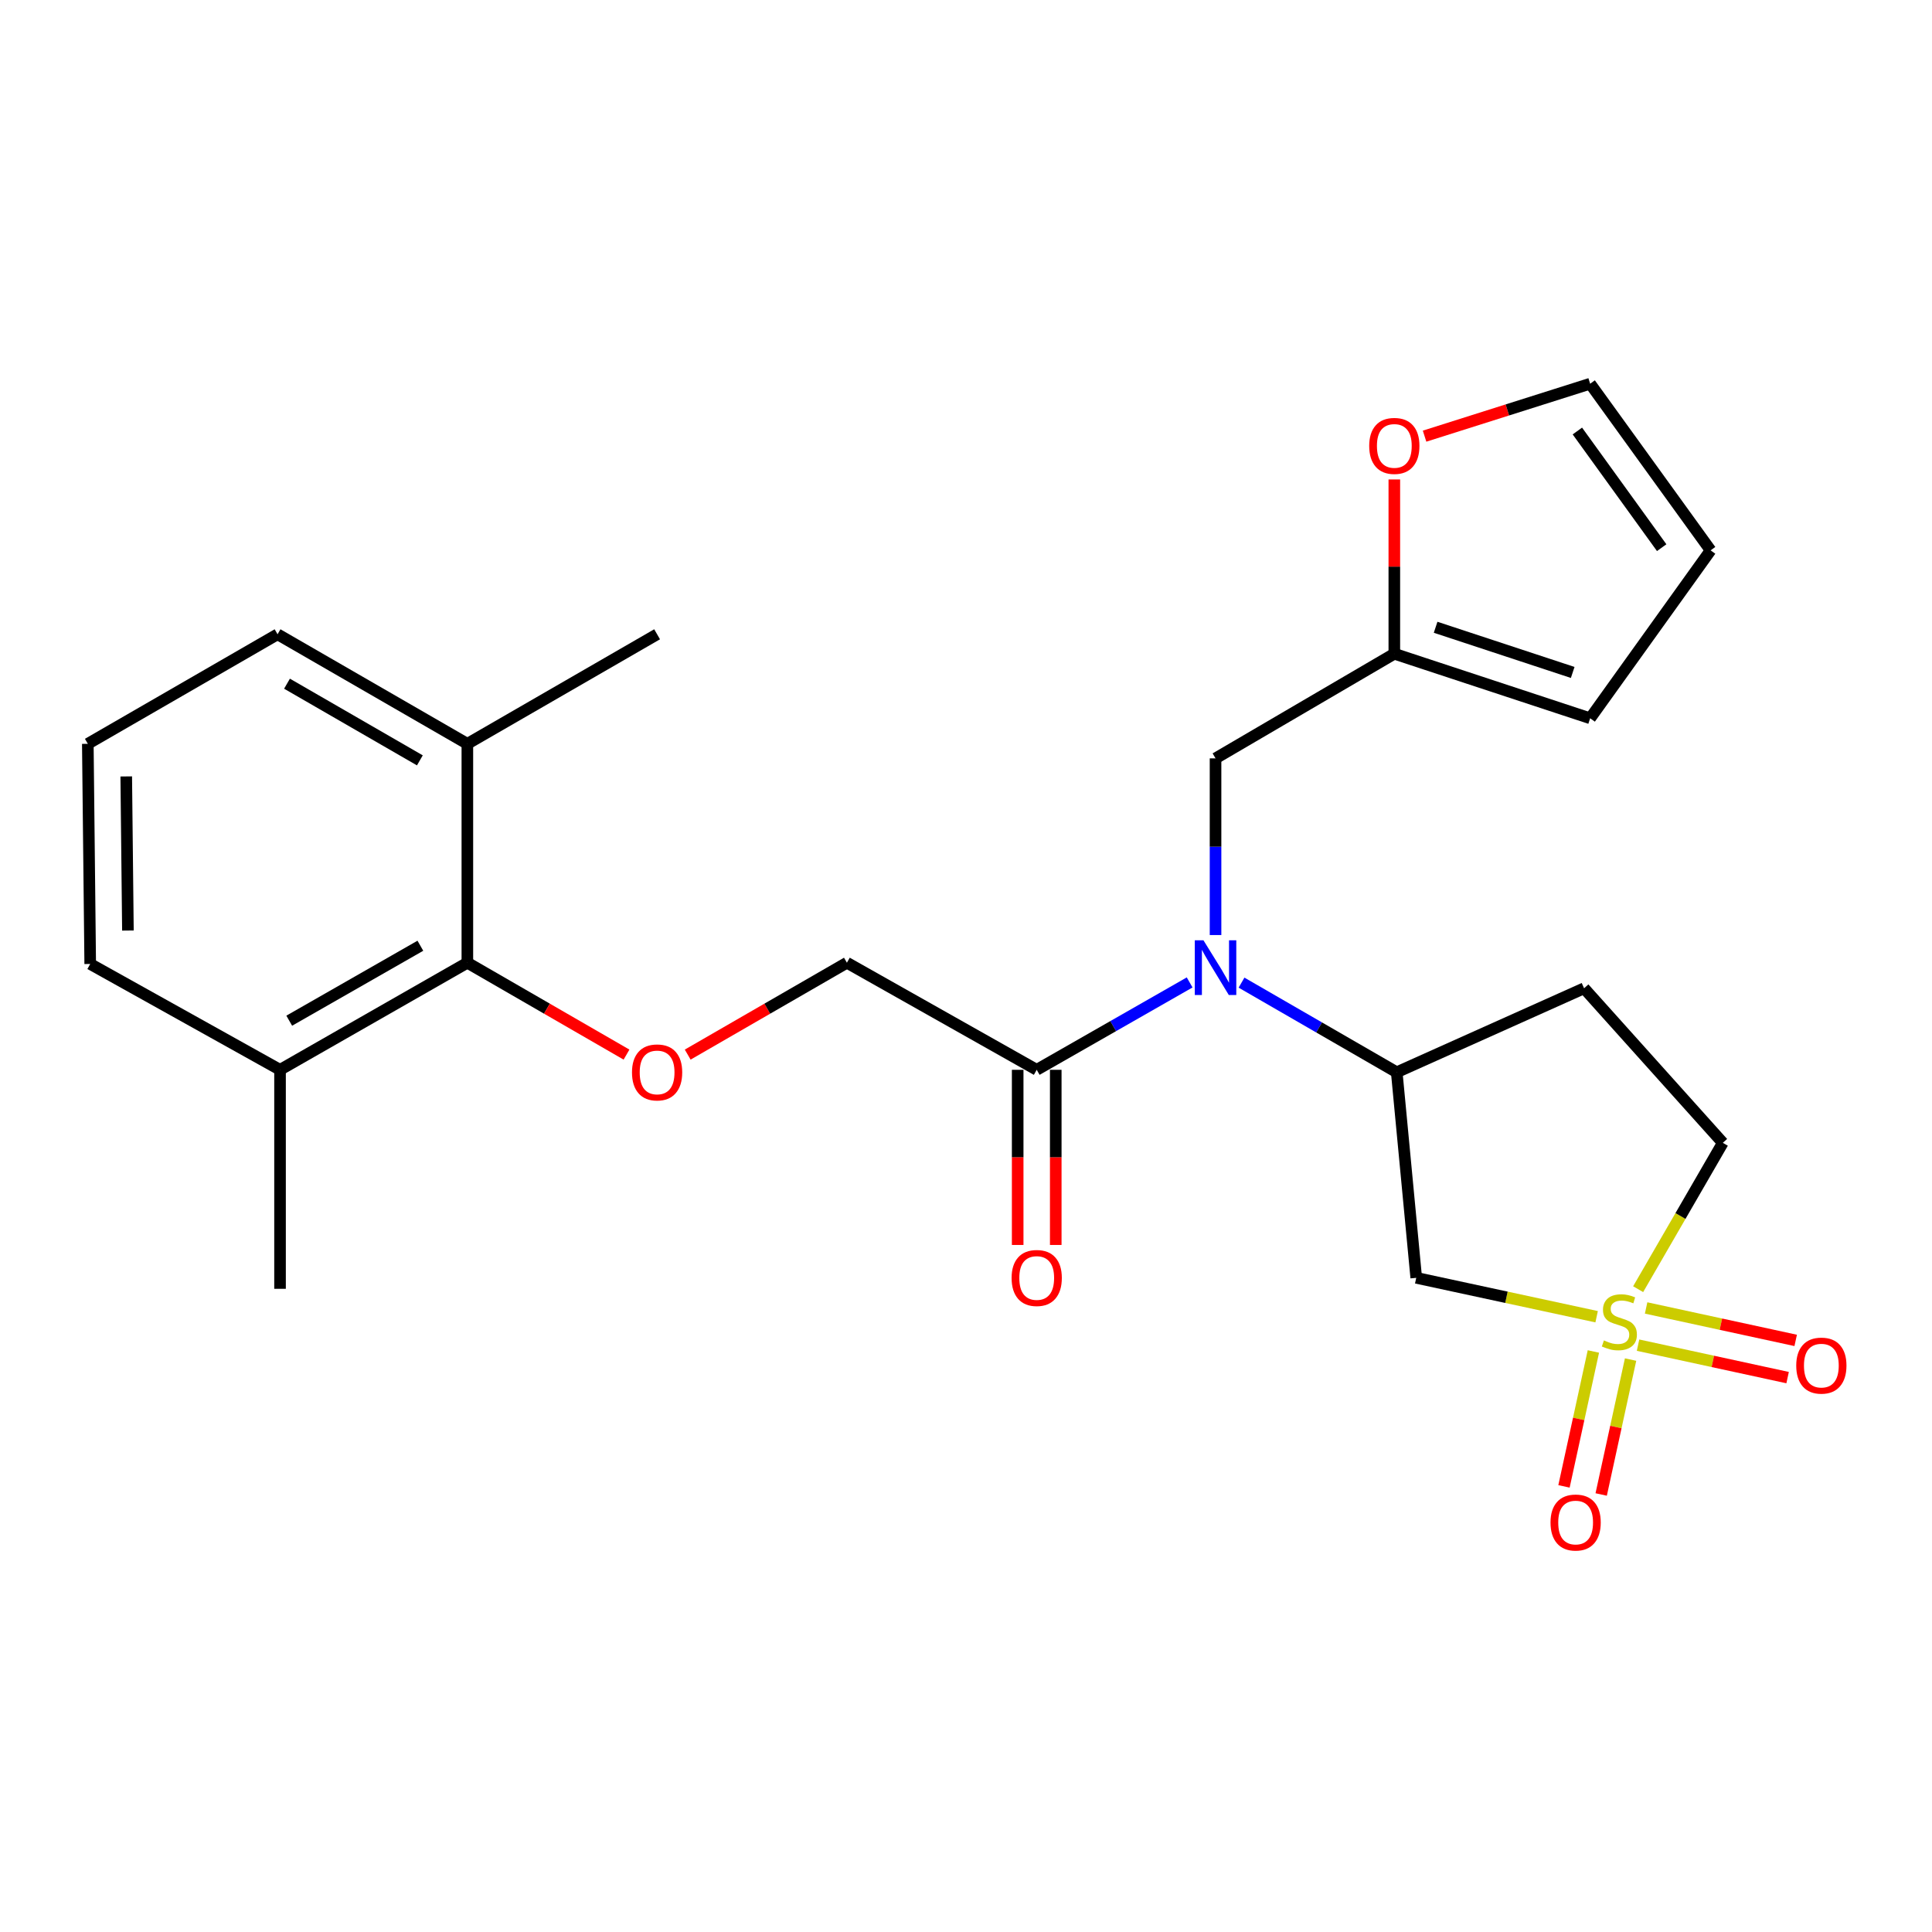 <?xml version='1.0' encoding='iso-8859-1'?>
<svg version='1.1' baseProfile='full'
              xmlns='http://www.w3.org/2000/svg'
                      xmlns:rdkit='http://www.rdkit.org/xml'
                      xmlns:xlink='http://www.w3.org/1999/xlink'
                  xml:space='preserve'
width='1000px' height='1000px' viewBox='0 0 1000 1000'>
<!-- END OF HEADER -->
<rect style='opacity:1.0;fill:#FFFFFF;stroke:none' width='1000' height='1000' x='0' y='0'> </rect>
<path class='bond-0' d='M 826.412,681.535 L 779.727,671.468' style='fill:none;fill-rule:evenodd;stroke:#CCCC00;stroke-width:6px;stroke-linecap:butt;stroke-linejoin:miter;stroke-opacity:1' />
<path class='bond-0' d='M 779.727,671.468 L 733.042,661.401' style='fill:none;fill-rule:evenodd;stroke:#000000;stroke-width:6px;stroke-linecap:butt;stroke-linejoin:miter;stroke-opacity:1' />
<path class='bond-7' d='M 824.733,699.514 L 817.125,734.431' style='fill:none;fill-rule:evenodd;stroke:#CCCC00;stroke-width:6px;stroke-linecap:butt;stroke-linejoin:miter;stroke-opacity:1' />
<path class='bond-7' d='M 817.125,734.431 L 809.517,769.348' style='fill:none;fill-rule:evenodd;stroke:#FF0000;stroke-width:6px;stroke-linecap:butt;stroke-linejoin:miter;stroke-opacity:1' />
<path class='bond-7' d='M 843.986,703.709 L 836.378,738.626' style='fill:none;fill-rule:evenodd;stroke:#CCCC00;stroke-width:6px;stroke-linecap:butt;stroke-linejoin:miter;stroke-opacity:1' />
<path class='bond-7' d='M 836.378,738.626 L 828.77,773.543' style='fill:none;fill-rule:evenodd;stroke:#FF0000;stroke-width:6px;stroke-linecap:butt;stroke-linejoin:miter;stroke-opacity:1' />
<path class='bond-8' d='M 847.847,696.252 L 886.556,704.651' style='fill:none;fill-rule:evenodd;stroke:#CCCC00;stroke-width:6px;stroke-linecap:butt;stroke-linejoin:miter;stroke-opacity:1' />
<path class='bond-8' d='M 886.556,704.651 L 925.266,713.049' style='fill:none;fill-rule:evenodd;stroke:#FF0000;stroke-width:6px;stroke-linecap:butt;stroke-linejoin:miter;stroke-opacity:1' />
<path class='bond-8' d='M 852.025,676.995 L 890.735,685.393' style='fill:none;fill-rule:evenodd;stroke:#CCCC00;stroke-width:6px;stroke-linecap:butt;stroke-linejoin:miter;stroke-opacity:1' />
<path class='bond-8' d='M 890.735,685.393 L 929.445,693.792' style='fill:none;fill-rule:evenodd;stroke:#FF0000;stroke-width:6px;stroke-linecap:butt;stroke-linejoin:miter;stroke-opacity:1' />
<path class='bond-11' d='M 847.897,667.28 L 869.811,629.402' style='fill:none;fill-rule:evenodd;stroke:#CCCC00;stroke-width:6px;stroke-linecap:butt;stroke-linejoin:miter;stroke-opacity:1' />
<path class='bond-11' d='M 869.811,629.402 L 891.725,591.523' style='fill:none;fill-rule:evenodd;stroke:#000000;stroke-width:6px;stroke-linecap:butt;stroke-linejoin:miter;stroke-opacity:1' />
<path class='bond-2' d='M 733.042,661.401 L 722.948,555.003' style='fill:none;fill-rule:evenodd;stroke:#000000;stroke-width:6px;stroke-linecap:butt;stroke-linejoin:miter;stroke-opacity:1' />
<path class='bond-1' d='M 642.609,508.611 L 682.779,531.807' style='fill:none;fill-rule:evenodd;stroke:#0000FF;stroke-width:6px;stroke-linecap:butt;stroke-linejoin:miter;stroke-opacity:1' />
<path class='bond-1' d='M 682.779,531.807 L 722.948,555.003' style='fill:none;fill-rule:evenodd;stroke:#000000;stroke-width:6px;stroke-linecap:butt;stroke-linejoin:miter;stroke-opacity:1' />
<path class='bond-3' d='M 615.756,508.505 L 576.179,531.119' style='fill:none;fill-rule:evenodd;stroke:#0000FF;stroke-width:6px;stroke-linecap:butt;stroke-linejoin:miter;stroke-opacity:1' />
<path class='bond-3' d='M 576.179,531.119 L 536.601,553.733' style='fill:none;fill-rule:evenodd;stroke:#000000;stroke-width:6px;stroke-linecap:butt;stroke-linejoin:miter;stroke-opacity:1' />
<path class='bond-9' d='M 629.162,483.978 L 629.162,438.255' style='fill:none;fill-rule:evenodd;stroke:#0000FF;stroke-width:6px;stroke-linecap:butt;stroke-linejoin:miter;stroke-opacity:1' />
<path class='bond-9' d='M 629.162,438.255 L 629.162,392.532' style='fill:none;fill-rule:evenodd;stroke:#000000;stroke-width:6px;stroke-linecap:butt;stroke-linejoin:miter;stroke-opacity:1' />
<path class='bond-25' d='M 722.948,555.003 L 819.921,511.53' style='fill:none;fill-rule:evenodd;stroke:#000000;stroke-width:6px;stroke-linecap:butt;stroke-linejoin:miter;stroke-opacity:1' />
<path class='bond-13' d='M 536.601,553.733 L 438.358,498.306' style='fill:none;fill-rule:evenodd;stroke:#000000;stroke-width:6px;stroke-linecap:butt;stroke-linejoin:miter;stroke-opacity:1' />
<path class='bond-14' d='M 526.748,553.733 L 526.748,599.061' style='fill:none;fill-rule:evenodd;stroke:#000000;stroke-width:6px;stroke-linecap:butt;stroke-linejoin:miter;stroke-opacity:1' />
<path class='bond-14' d='M 526.748,599.061 L 526.748,644.389' style='fill:none;fill-rule:evenodd;stroke:#FF0000;stroke-width:6px;stroke-linecap:butt;stroke-linejoin:miter;stroke-opacity:1' />
<path class='bond-14' d='M 546.454,553.733 L 546.454,599.061' style='fill:none;fill-rule:evenodd;stroke:#000000;stroke-width:6px;stroke-linecap:butt;stroke-linejoin:miter;stroke-opacity:1' />
<path class='bond-14' d='M 546.454,599.061 L 546.454,644.389' style='fill:none;fill-rule:evenodd;stroke:#FF0000;stroke-width:6px;stroke-linecap:butt;stroke-linejoin:miter;stroke-opacity:1' />
<path class='bond-4' d='M 241.906,498.306 L 283.094,522.084' style='fill:none;fill-rule:evenodd;stroke:#000000;stroke-width:6px;stroke-linecap:butt;stroke-linejoin:miter;stroke-opacity:1' />
<path class='bond-4' d='M 283.094,522.084 L 324.281,545.861' style='fill:none;fill-rule:evenodd;stroke:#FF0000;stroke-width:6px;stroke-linecap:butt;stroke-linejoin:miter;stroke-opacity:1' />
<path class='bond-18' d='M 241.906,498.306 L 144.945,553.733' style='fill:none;fill-rule:evenodd;stroke:#000000;stroke-width:6px;stroke-linecap:butt;stroke-linejoin:miter;stroke-opacity:1' />
<path class='bond-18' d='M 217.583,489.512 L 149.71,528.311' style='fill:none;fill-rule:evenodd;stroke:#000000;stroke-width:6px;stroke-linecap:butt;stroke-linejoin:miter;stroke-opacity:1' />
<path class='bond-19' d='M 241.906,498.306 L 241.906,385' style='fill:none;fill-rule:evenodd;stroke:#000000;stroke-width:6px;stroke-linecap:butt;stroke-linejoin:miter;stroke-opacity:1' />
<path class='bond-5' d='M 355.952,545.864 L 397.155,522.085' style='fill:none;fill-rule:evenodd;stroke:#FF0000;stroke-width:6px;stroke-linecap:butt;stroke-linejoin:miter;stroke-opacity:1' />
<path class='bond-5' d='M 397.155,522.085 L 438.358,498.306' style='fill:none;fill-rule:evenodd;stroke:#000000;stroke-width:6px;stroke-linecap:butt;stroke-linejoin:miter;stroke-opacity:1' />
<path class='bond-6' d='M 721.7,338.375 L 629.162,392.532' style='fill:none;fill-rule:evenodd;stroke:#000000;stroke-width:6px;stroke-linecap:butt;stroke-linejoin:miter;stroke-opacity:1' />
<path class='bond-12' d='M 721.7,338.375 L 721.7,293.272' style='fill:none;fill-rule:evenodd;stroke:#000000;stroke-width:6px;stroke-linecap:butt;stroke-linejoin:miter;stroke-opacity:1' />
<path class='bond-12' d='M 721.7,293.272 L 721.7,248.169' style='fill:none;fill-rule:evenodd;stroke:#FF0000;stroke-width:6px;stroke-linecap:butt;stroke-linejoin:miter;stroke-opacity:1' />
<path class='bond-15' d='M 721.7,338.375 L 823.063,371.786' style='fill:none;fill-rule:evenodd;stroke:#000000;stroke-width:6px;stroke-linecap:butt;stroke-linejoin:miter;stroke-opacity:1' />
<path class='bond-15' d='M 743.074,324.672 L 814.027,348.06' style='fill:none;fill-rule:evenodd;stroke:#000000;stroke-width:6px;stroke-linecap:butt;stroke-linejoin:miter;stroke-opacity:1' />
<path class='bond-10' d='M 819.921,511.53 L 891.725,591.523' style='fill:none;fill-rule:evenodd;stroke:#000000;stroke-width:6px;stroke-linecap:butt;stroke-linejoin:miter;stroke-opacity:1' />
<path class='bond-16' d='M 737.358,225.757 L 780.211,212.183' style='fill:none;fill-rule:evenodd;stroke:#FF0000;stroke-width:6px;stroke-linecap:butt;stroke-linejoin:miter;stroke-opacity:1' />
<path class='bond-16' d='M 780.211,212.183 L 823.063,198.609' style='fill:none;fill-rule:evenodd;stroke:#000000;stroke-width:6px;stroke-linecap:butt;stroke-linejoin:miter;stroke-opacity:1' />
<path class='bond-17' d='M 823.063,371.786 L 885.408,284.864' style='fill:none;fill-rule:evenodd;stroke:#000000;stroke-width:6px;stroke-linecap:butt;stroke-linejoin:miter;stroke-opacity:1' />
<path class='bond-26' d='M 823.063,198.609 L 885.408,284.864' style='fill:none;fill-rule:evenodd;stroke:#000000;stroke-width:6px;stroke-linecap:butt;stroke-linejoin:miter;stroke-opacity:1' />
<path class='bond-26' d='M 816.444,223.09 L 860.086,283.469' style='fill:none;fill-rule:evenodd;stroke:#000000;stroke-width:6px;stroke-linecap:butt;stroke-linejoin:miter;stroke-opacity:1' />
<path class='bond-21' d='M 144.945,553.733 L 46.692,498.952' style='fill:none;fill-rule:evenodd;stroke:#000000;stroke-width:6px;stroke-linecap:butt;stroke-linejoin:miter;stroke-opacity:1' />
<path class='bond-23' d='M 144.945,553.733 L 144.945,667.083' style='fill:none;fill-rule:evenodd;stroke:#000000;stroke-width:6px;stroke-linecap:butt;stroke-linejoin:miter;stroke-opacity:1' />
<path class='bond-22' d='M 241.906,385 L 143.664,328.303' style='fill:none;fill-rule:evenodd;stroke:#000000;stroke-width:6px;stroke-linecap:butt;stroke-linejoin:miter;stroke-opacity:1' />
<path class='bond-22' d='M 217.32,393.562 L 148.551,353.875' style='fill:none;fill-rule:evenodd;stroke:#000000;stroke-width:6px;stroke-linecap:butt;stroke-linejoin:miter;stroke-opacity:1' />
<path class='bond-24' d='M 241.906,385 L 340.116,328.303' style='fill:none;fill-rule:evenodd;stroke:#000000;stroke-width:6px;stroke-linecap:butt;stroke-linejoin:miter;stroke-opacity:1' />
<path class='bond-20' d='M 45.455,385 L 143.664,328.303' style='fill:none;fill-rule:evenodd;stroke:#000000;stroke-width:6px;stroke-linecap:butt;stroke-linejoin:miter;stroke-opacity:1' />
<path class='bond-27' d='M 45.455,385 L 46.692,498.952' style='fill:none;fill-rule:evenodd;stroke:#000000;stroke-width:6px;stroke-linecap:butt;stroke-linejoin:miter;stroke-opacity:1' />
<path class='bond-27' d='M 65.344,401.879 L 66.21,481.645' style='fill:none;fill-rule:evenodd;stroke:#000000;stroke-width:6px;stroke-linecap:butt;stroke-linejoin:miter;stroke-opacity:1' />
<path  class='atom-0' d='M 830.181 693.793
Q 830.501 693.913, 831.821 694.473
Q 833.141 695.033, 834.581 695.393
Q 836.061 695.713, 837.501 695.713
Q 840.181 695.713, 841.741 694.433
Q 843.301 693.113, 843.301 690.833
Q 843.301 689.273, 842.501 688.313
Q 841.741 687.353, 840.541 686.833
Q 839.341 686.313, 837.341 685.713
Q 834.821 684.953, 833.301 684.233
Q 831.821 683.513, 830.741 681.993
Q 829.701 680.473, 829.701 677.913
Q 829.701 674.353, 832.101 672.153
Q 834.541 669.953, 839.341 669.953
Q 842.621 669.953, 846.341 671.513
L 845.421 674.593
Q 842.021 673.193, 839.461 673.193
Q 836.701 673.193, 835.181 674.353
Q 833.661 675.473, 833.701 677.433
Q 833.701 678.953, 834.461 679.873
Q 835.261 680.793, 836.381 681.313
Q 837.541 681.833, 839.461 682.433
Q 842.021 683.233, 843.541 684.033
Q 845.061 684.833, 846.141 686.473
Q 847.261 688.073, 847.261 690.833
Q 847.261 694.753, 844.621 696.873
Q 842.021 698.953, 837.661 698.953
Q 835.141 698.953, 833.221 698.393
Q 831.341 697.873, 829.101 696.953
L 830.181 693.793
' fill='#CCCC00'/>
<path  class='atom-2' d='M 622.902 486.686
L 632.182 501.686
Q 633.102 503.166, 634.582 505.846
Q 636.062 508.526, 636.142 508.686
L 636.142 486.686
L 639.902 486.686
L 639.902 515.006
L 636.022 515.006
L 626.062 498.606
Q 624.902 496.686, 623.662 494.486
Q 622.462 492.286, 622.102 491.606
L 622.102 515.006
L 618.422 515.006
L 618.422 486.686
L 622.902 486.686
' fill='#0000FF'/>
<path  class='atom-6' d='M 327.116 555.083
Q 327.116 548.283, 330.476 544.483
Q 333.836 540.683, 340.116 540.683
Q 346.396 540.683, 349.756 544.483
Q 353.116 548.283, 353.116 555.083
Q 353.116 561.963, 349.716 565.883
Q 346.316 569.763, 340.116 569.763
Q 333.876 569.763, 330.476 565.883
Q 327.116 562.003, 327.116 555.083
M 340.116 566.563
Q 344.436 566.563, 346.756 563.683
Q 349.116 560.763, 349.116 555.083
Q 349.116 549.523, 346.756 546.723
Q 344.436 543.883, 340.116 543.883
Q 335.796 543.883, 333.436 546.683
Q 331.116 549.483, 331.116 555.083
Q 331.116 560.803, 333.436 563.683
Q 335.796 566.563, 340.116 566.563
' fill='#FF0000'/>
<path  class='atom-8' d='M 802.542 788.055
Q 802.542 781.255, 805.902 777.455
Q 809.262 773.655, 815.542 773.655
Q 821.822 773.655, 825.182 777.455
Q 828.542 781.255, 828.542 788.055
Q 828.542 794.935, 825.142 798.855
Q 821.742 802.735, 815.542 802.735
Q 809.302 802.735, 805.902 798.855
Q 802.542 794.975, 802.542 788.055
M 815.542 799.535
Q 819.862 799.535, 822.182 796.655
Q 824.542 793.735, 824.542 788.055
Q 824.542 782.495, 822.182 779.695
Q 819.862 776.855, 815.542 776.855
Q 811.222 776.855, 808.862 779.655
Q 806.542 782.455, 806.542 788.055
Q 806.542 793.775, 808.862 796.655
Q 811.222 799.535, 815.542 799.535
' fill='#FF0000'/>
<path  class='atom-9' d='M 929.729 706.836
Q 929.729 700.036, 933.089 696.236
Q 936.449 692.436, 942.729 692.436
Q 949.009 692.436, 952.369 696.236
Q 955.729 700.036, 955.729 706.836
Q 955.729 713.716, 952.329 717.636
Q 948.929 721.516, 942.729 721.516
Q 936.489 721.516, 933.089 717.636
Q 929.729 713.756, 929.729 706.836
M 942.729 718.316
Q 947.049 718.316, 949.369 715.436
Q 951.729 712.516, 951.729 706.836
Q 951.729 701.276, 949.369 698.476
Q 947.049 695.636, 942.729 695.636
Q 938.409 695.636, 936.049 698.436
Q 933.729 701.236, 933.729 706.836
Q 933.729 712.556, 936.049 715.436
Q 938.409 718.316, 942.729 718.316
' fill='#FF0000'/>
<path  class='atom-13' d='M 708.7 230.797
Q 708.7 223.997, 712.06 220.197
Q 715.42 216.397, 721.7 216.397
Q 727.98 216.397, 731.34 220.197
Q 734.7 223.997, 734.7 230.797
Q 734.7 237.677, 731.3 241.597
Q 727.9 245.477, 721.7 245.477
Q 715.46 245.477, 712.06 241.597
Q 708.7 237.717, 708.7 230.797
M 721.7 242.277
Q 726.02 242.277, 728.34 239.397
Q 730.7 236.477, 730.7 230.797
Q 730.7 225.237, 728.34 222.437
Q 726.02 219.597, 721.7 219.597
Q 717.38 219.597, 715.02 222.397
Q 712.7 225.197, 712.7 230.797
Q 712.7 236.517, 715.02 239.397
Q 717.38 242.277, 721.7 242.277
' fill='#FF0000'/>
<path  class='atom-15' d='M 523.601 661.481
Q 523.601 654.681, 526.961 650.881
Q 530.321 647.081, 536.601 647.081
Q 542.881 647.081, 546.241 650.881
Q 549.601 654.681, 549.601 661.481
Q 549.601 668.361, 546.201 672.281
Q 542.801 676.161, 536.601 676.161
Q 530.361 676.161, 526.961 672.281
Q 523.601 668.401, 523.601 661.481
M 536.601 672.961
Q 540.921 672.961, 543.241 670.081
Q 545.601 667.161, 545.601 661.481
Q 545.601 655.921, 543.241 653.121
Q 540.921 650.281, 536.601 650.281
Q 532.281 650.281, 529.921 653.081
Q 527.601 655.881, 527.601 661.481
Q 527.601 667.201, 529.921 670.081
Q 532.281 672.961, 536.601 672.961
' fill='#FF0000'/>
</svg>
